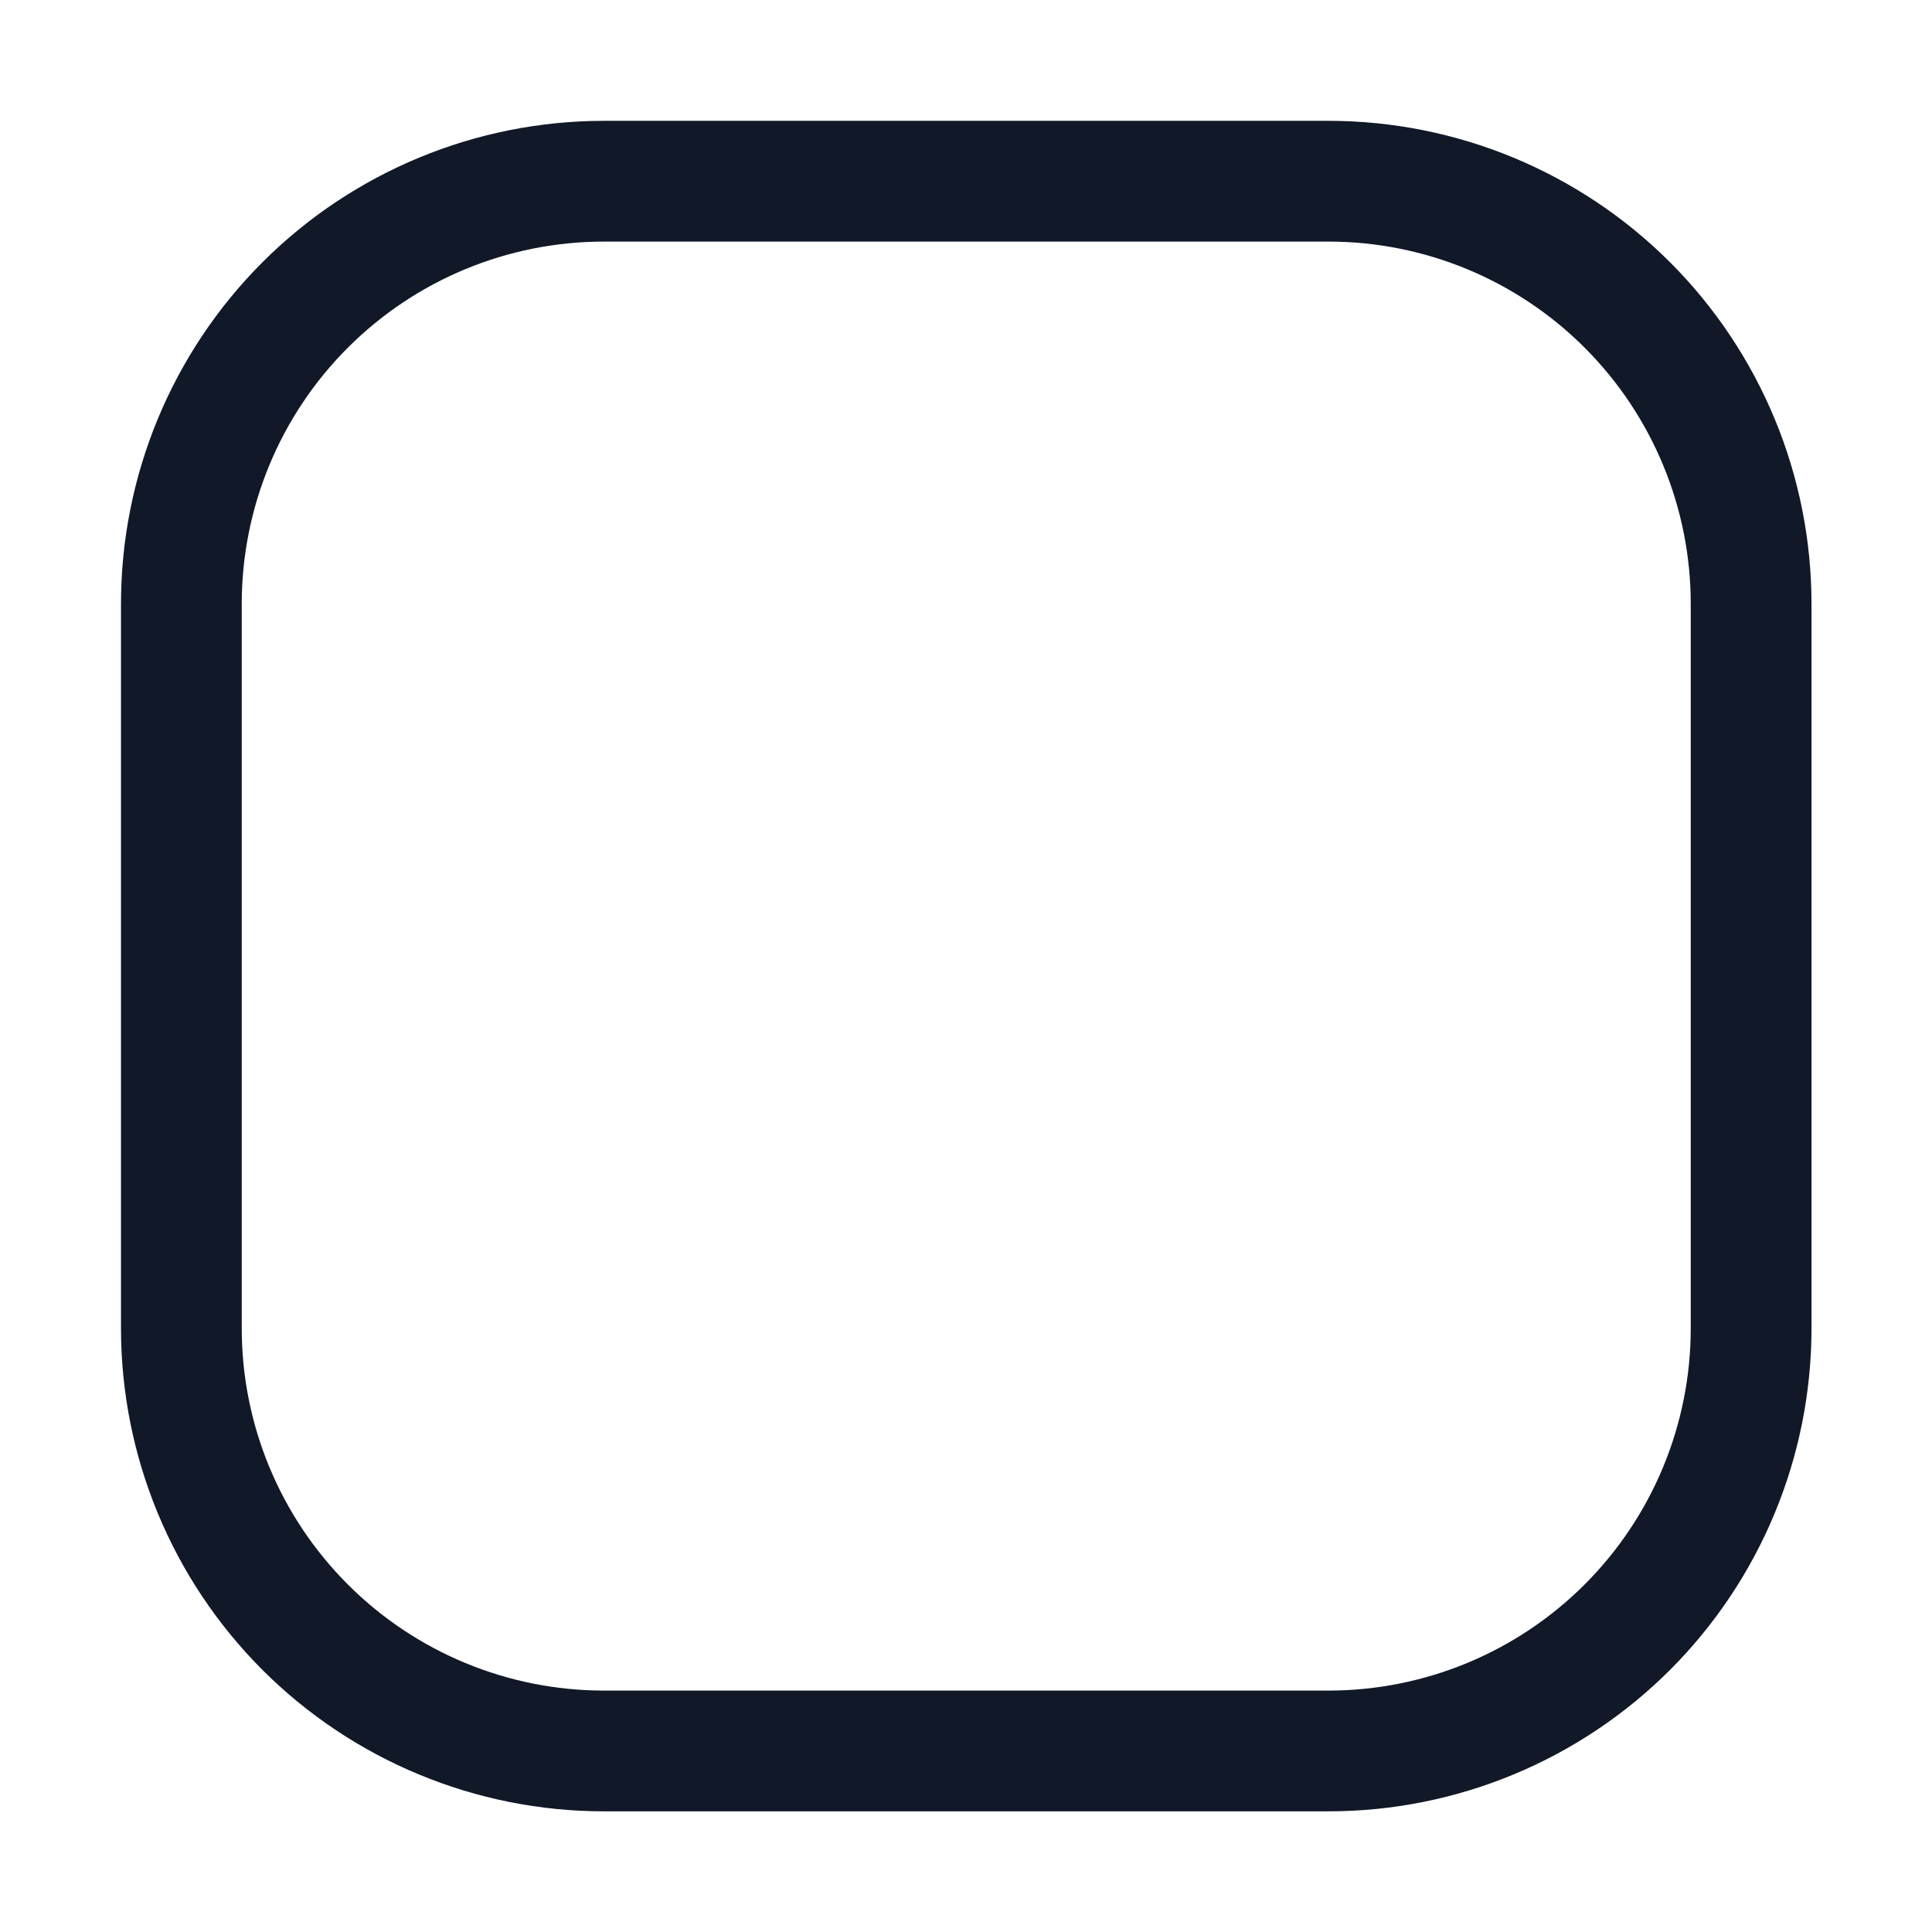 <svg width="24" height="24" viewBox="0 0 24 24" fill="none" xmlns="http://www.w3.org/2000/svg">
<g clip-path="url(#clip0_245_107)">
<path d="M16.503 3.001C17.696 3.001 18.841 3.475 19.685 4.319C20.529 5.163 21.003 6.308 21.003 7.501V16.501C21.003 17.695 20.529 18.839 19.685 19.683C18.841 20.527 17.696 21.001 16.503 21.001H7.503C6.309 21.001 5.165 20.527 4.321 19.683C3.477 18.839 3.003 17.695 3.003 16.501V7.501C3.003 6.308 3.477 5.163 4.321 4.319C5.165 3.475 6.309 3.001 7.503 3.001H16.503ZM7.503 1.501C5.912 1.501 4.386 2.133 3.26 3.258C2.135 4.384 1.503 5.91 1.503 7.501V16.501C1.503 18.092 2.135 19.618 3.26 20.744C4.386 21.869 5.912 22.501 7.503 22.501H16.503C18.094 22.501 19.62 21.869 20.746 20.744C21.871 19.618 22.503 18.092 22.503 16.501V7.501C22.503 5.91 21.871 4.384 20.746 3.258C19.62 2.133 18.094 1.501 16.503 1.501H7.503Z" fill="#111827"/>
</g>
<defs>
<clipPath id="clip0_245_107">
<rect width="24" height="24" fill="white"/>
</clipPath>
</defs>
</svg>

